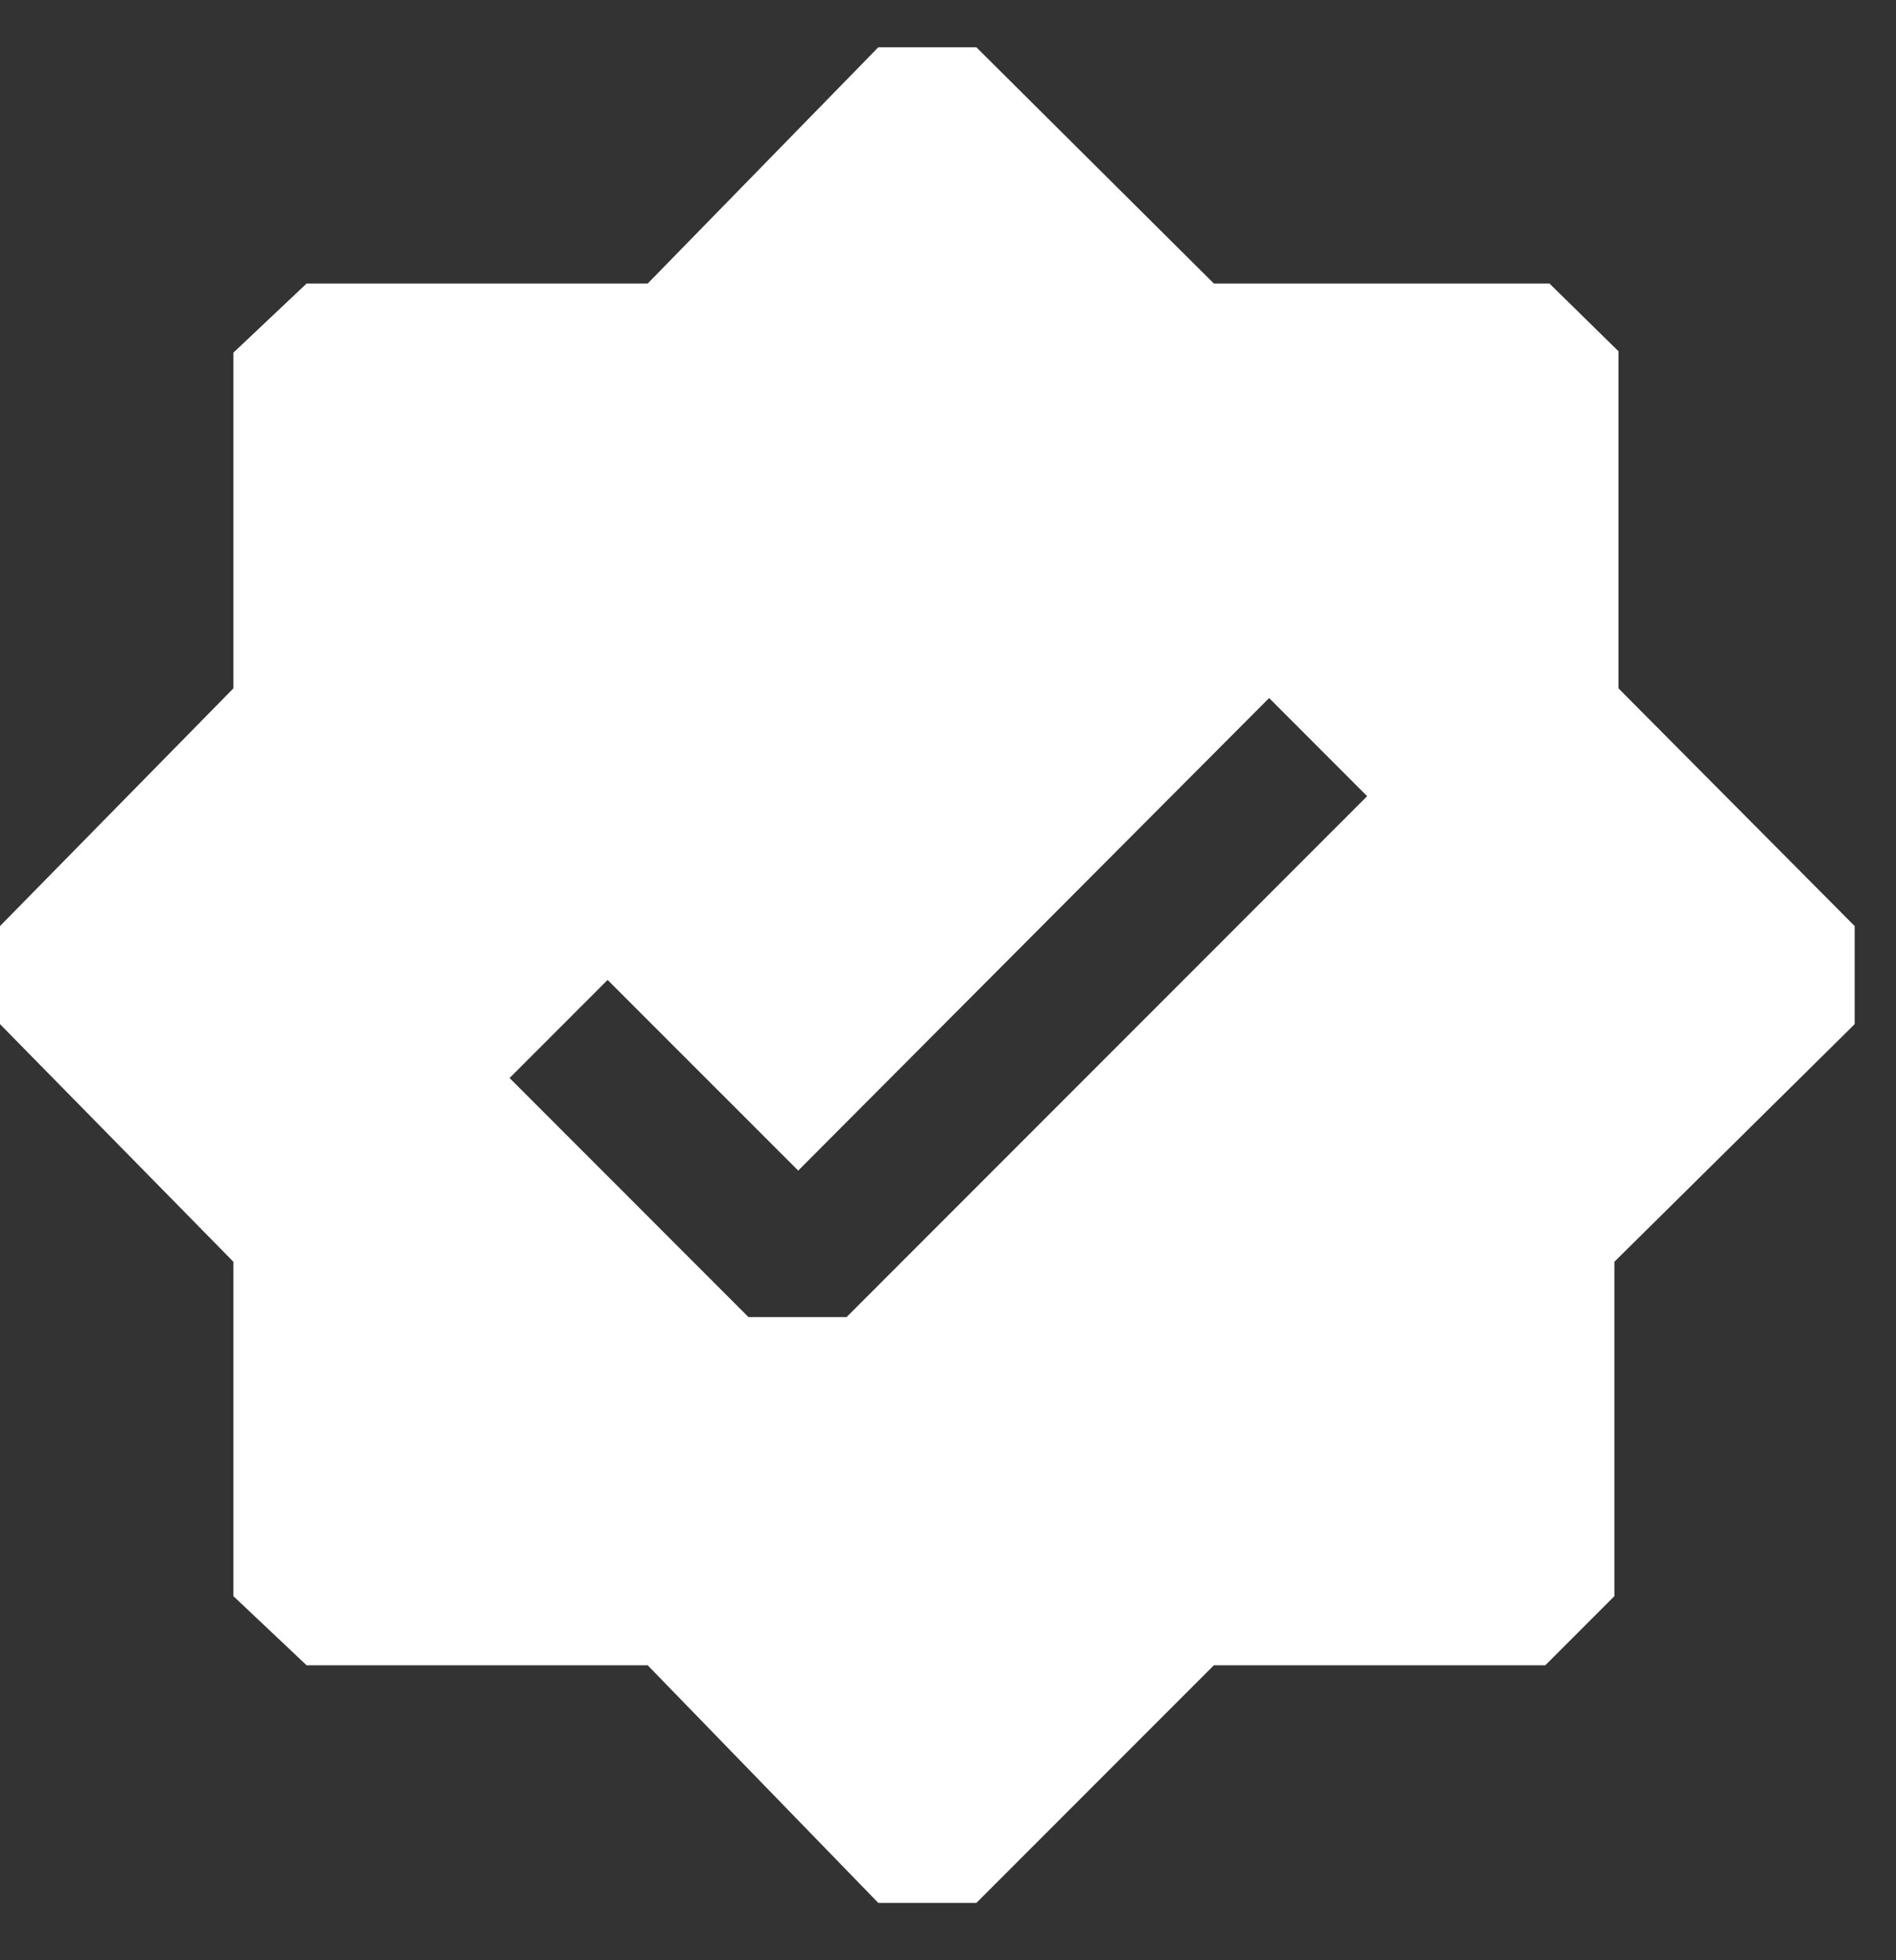 <svg width="30" height="31" viewBox="0 0 30 31" fill="none" xmlns="http://www.w3.org/2000/svg">
<rect x="0" y="0" width="30" height="31" fill="#333333" stroke="none"/>
<path d="M15.449 30.093H13.897L10.248 26.335H4.851L3.693 25.242V19.954L0 16.196V14.645L3.693 10.886V5.577L4.851 4.484H10.248L13.897 0.748H15.449L19.207 4.484H24.517L25.609 5.555V10.886L29.346 14.645V16.196L25.544 19.954V25.242L24.451 26.335H19.207L15.449 30.093ZM11.843 20.829H13.395L21.632 12.591L20.081 11.039L12.63 18.512L9.614 15.497L8.063 17.048L11.843 20.829Z" fill="white"/>
</svg>
